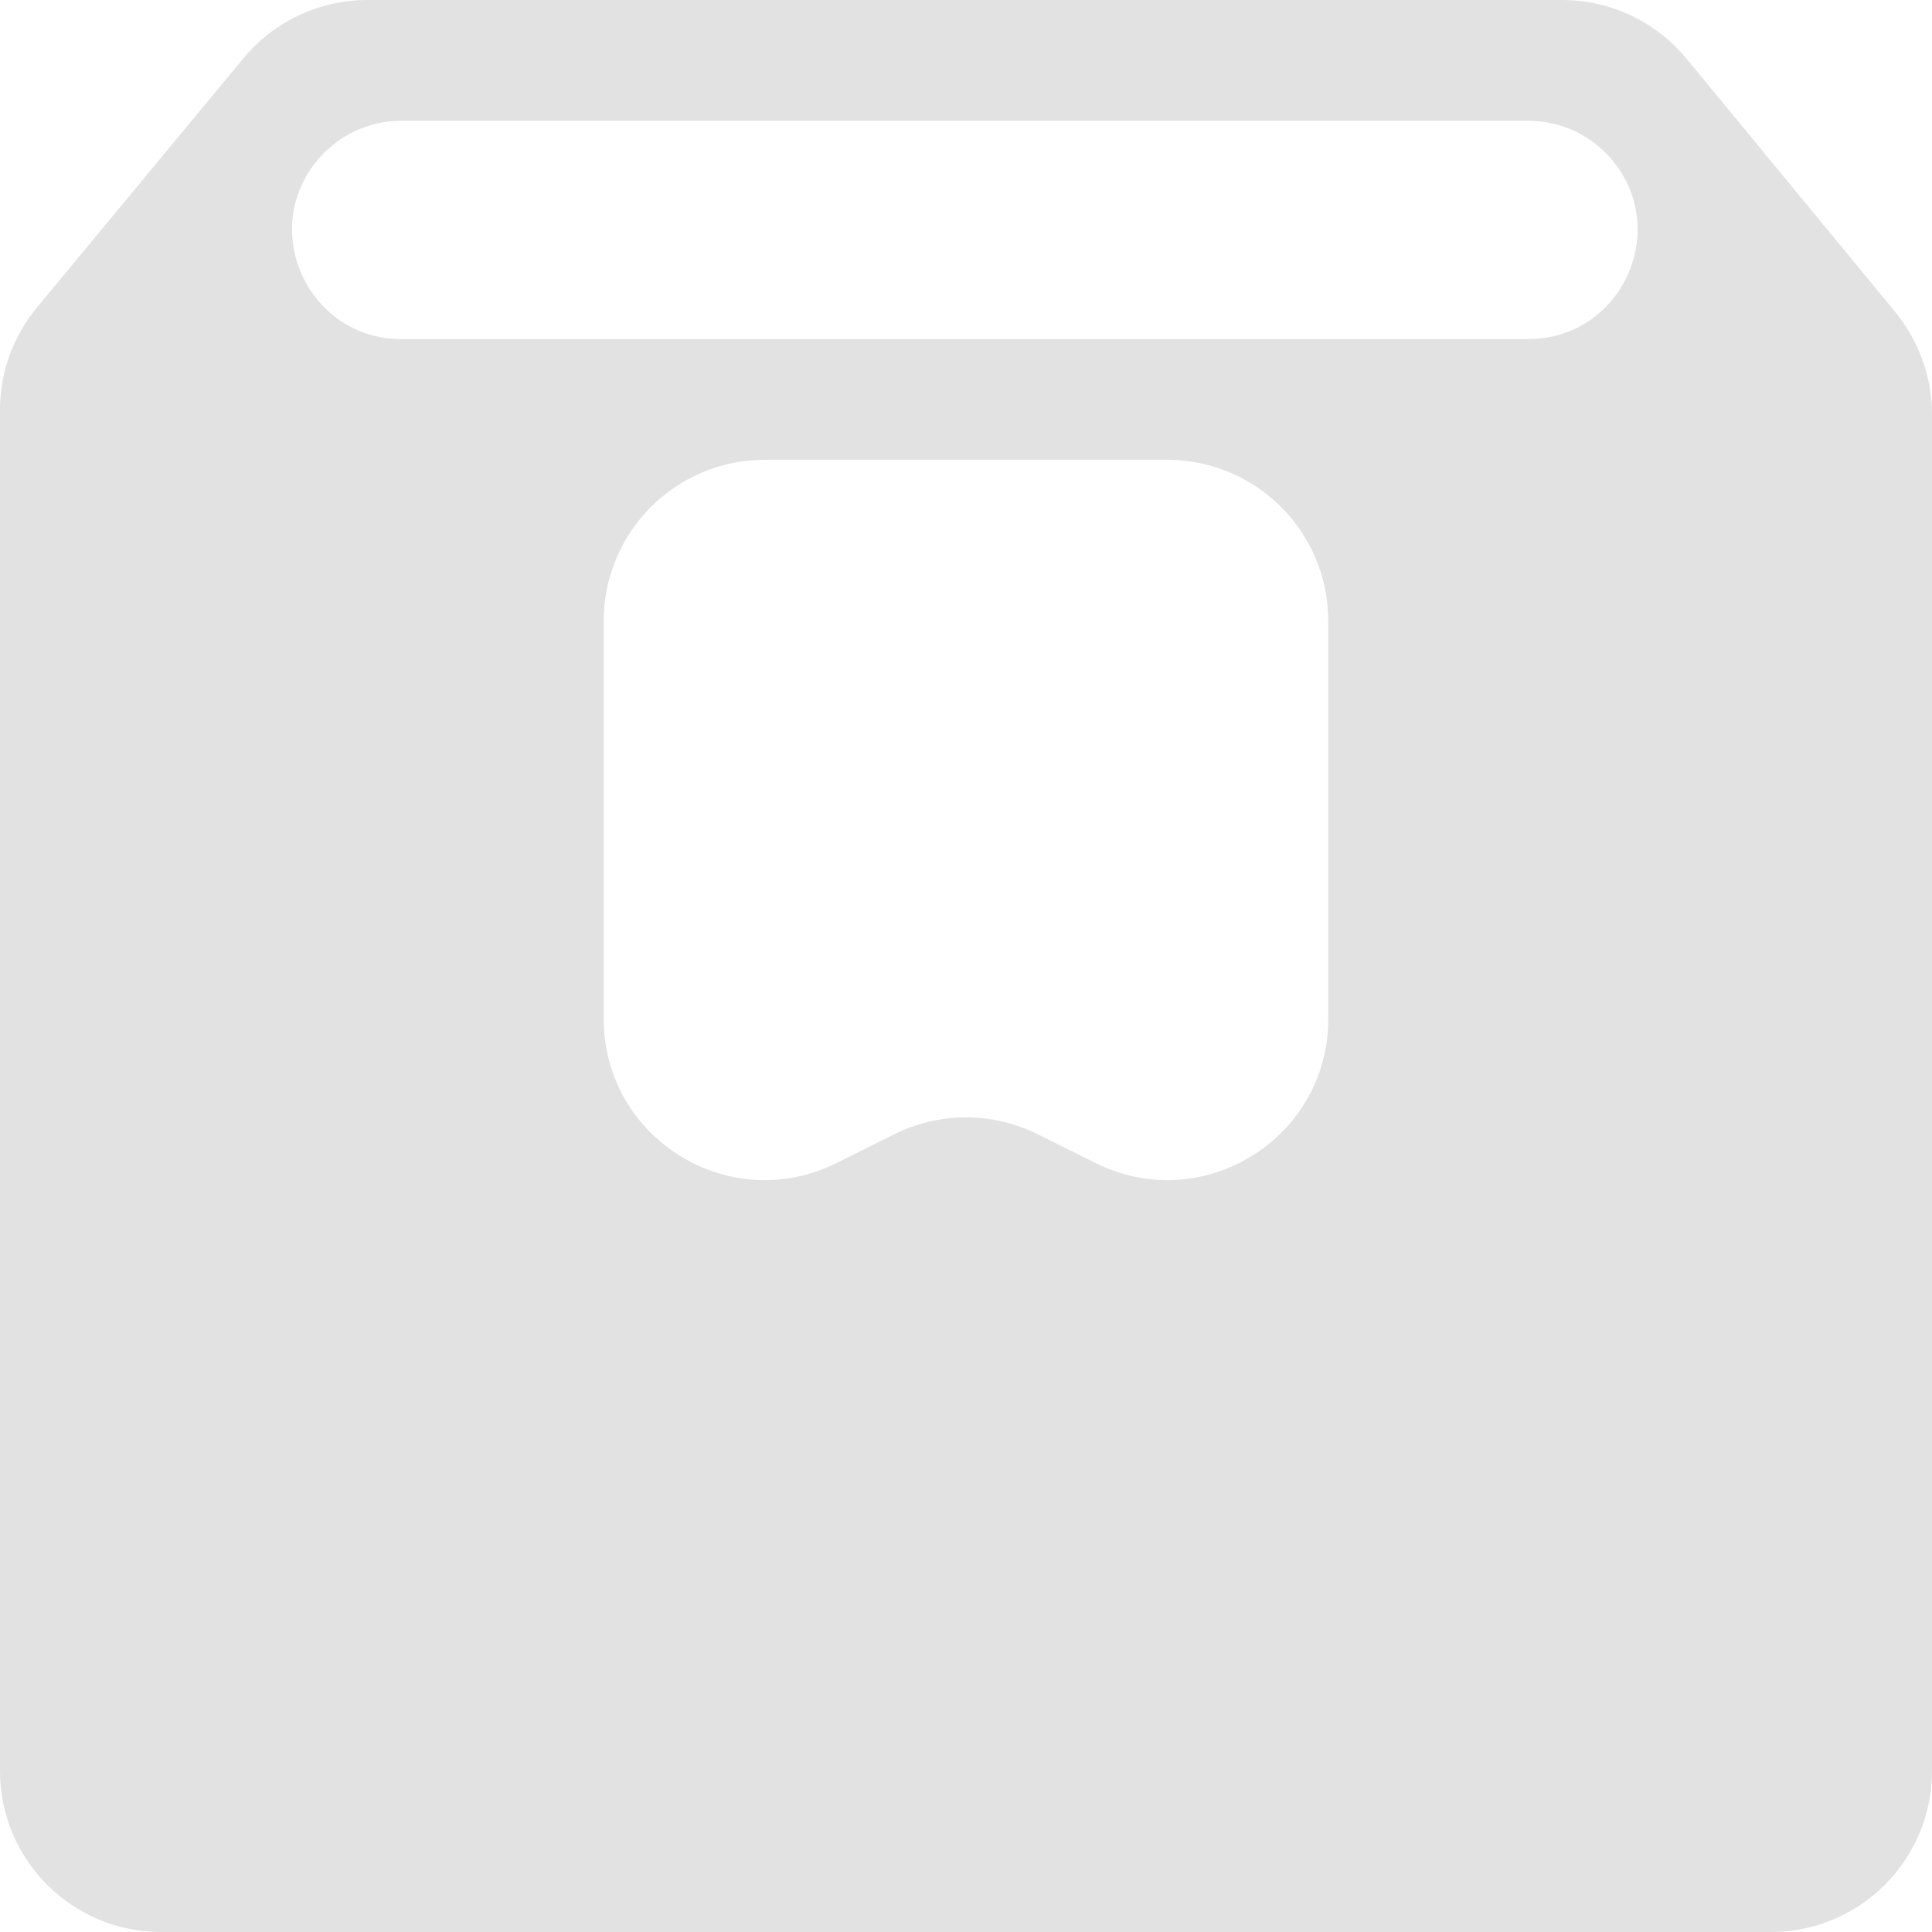 <?xml version="1.0" encoding="UTF-8"?> <svg xmlns="http://www.w3.org/2000/svg" width="12" height="12" viewBox="0 0 12 12" fill="none"><path d="M1 12C0.448 12 0 11.552 0 11V2.547C0 2.314 0.081 2.089 0.23 1.909L1.512 0.362C1.702 0.133 1.984 0 2.282 0H9.703C10.002 0 10.284 0.134 10.475 0.364L11.772 1.938C11.919 2.118 12 2.342 12 2.574V11C12 11.552 11.552 12 11 12H1ZM1.975 0.991C1.603 1.432 1.917 2.106 2.493 2.106H9.492C10.069 2.106 10.382 1.432 10.011 0.991C9.882 0.838 9.692 0.75 9.492 0.75H2.493C2.293 0.75 2.104 0.838 1.975 0.991ZM3.75 6.329C3.75 7.072 4.532 7.556 5.197 7.223L5.553 7.046C5.834 6.905 6.166 6.905 6.447 7.046L6.803 7.223C7.468 7.556 8.25 7.072 8.25 6.329V3.856C8.25 3.304 7.802 2.856 7.25 2.856H4.75C4.198 2.856 3.75 3.304 3.75 3.856V6.329Z" fill="#E2E2E2"></path></svg> 